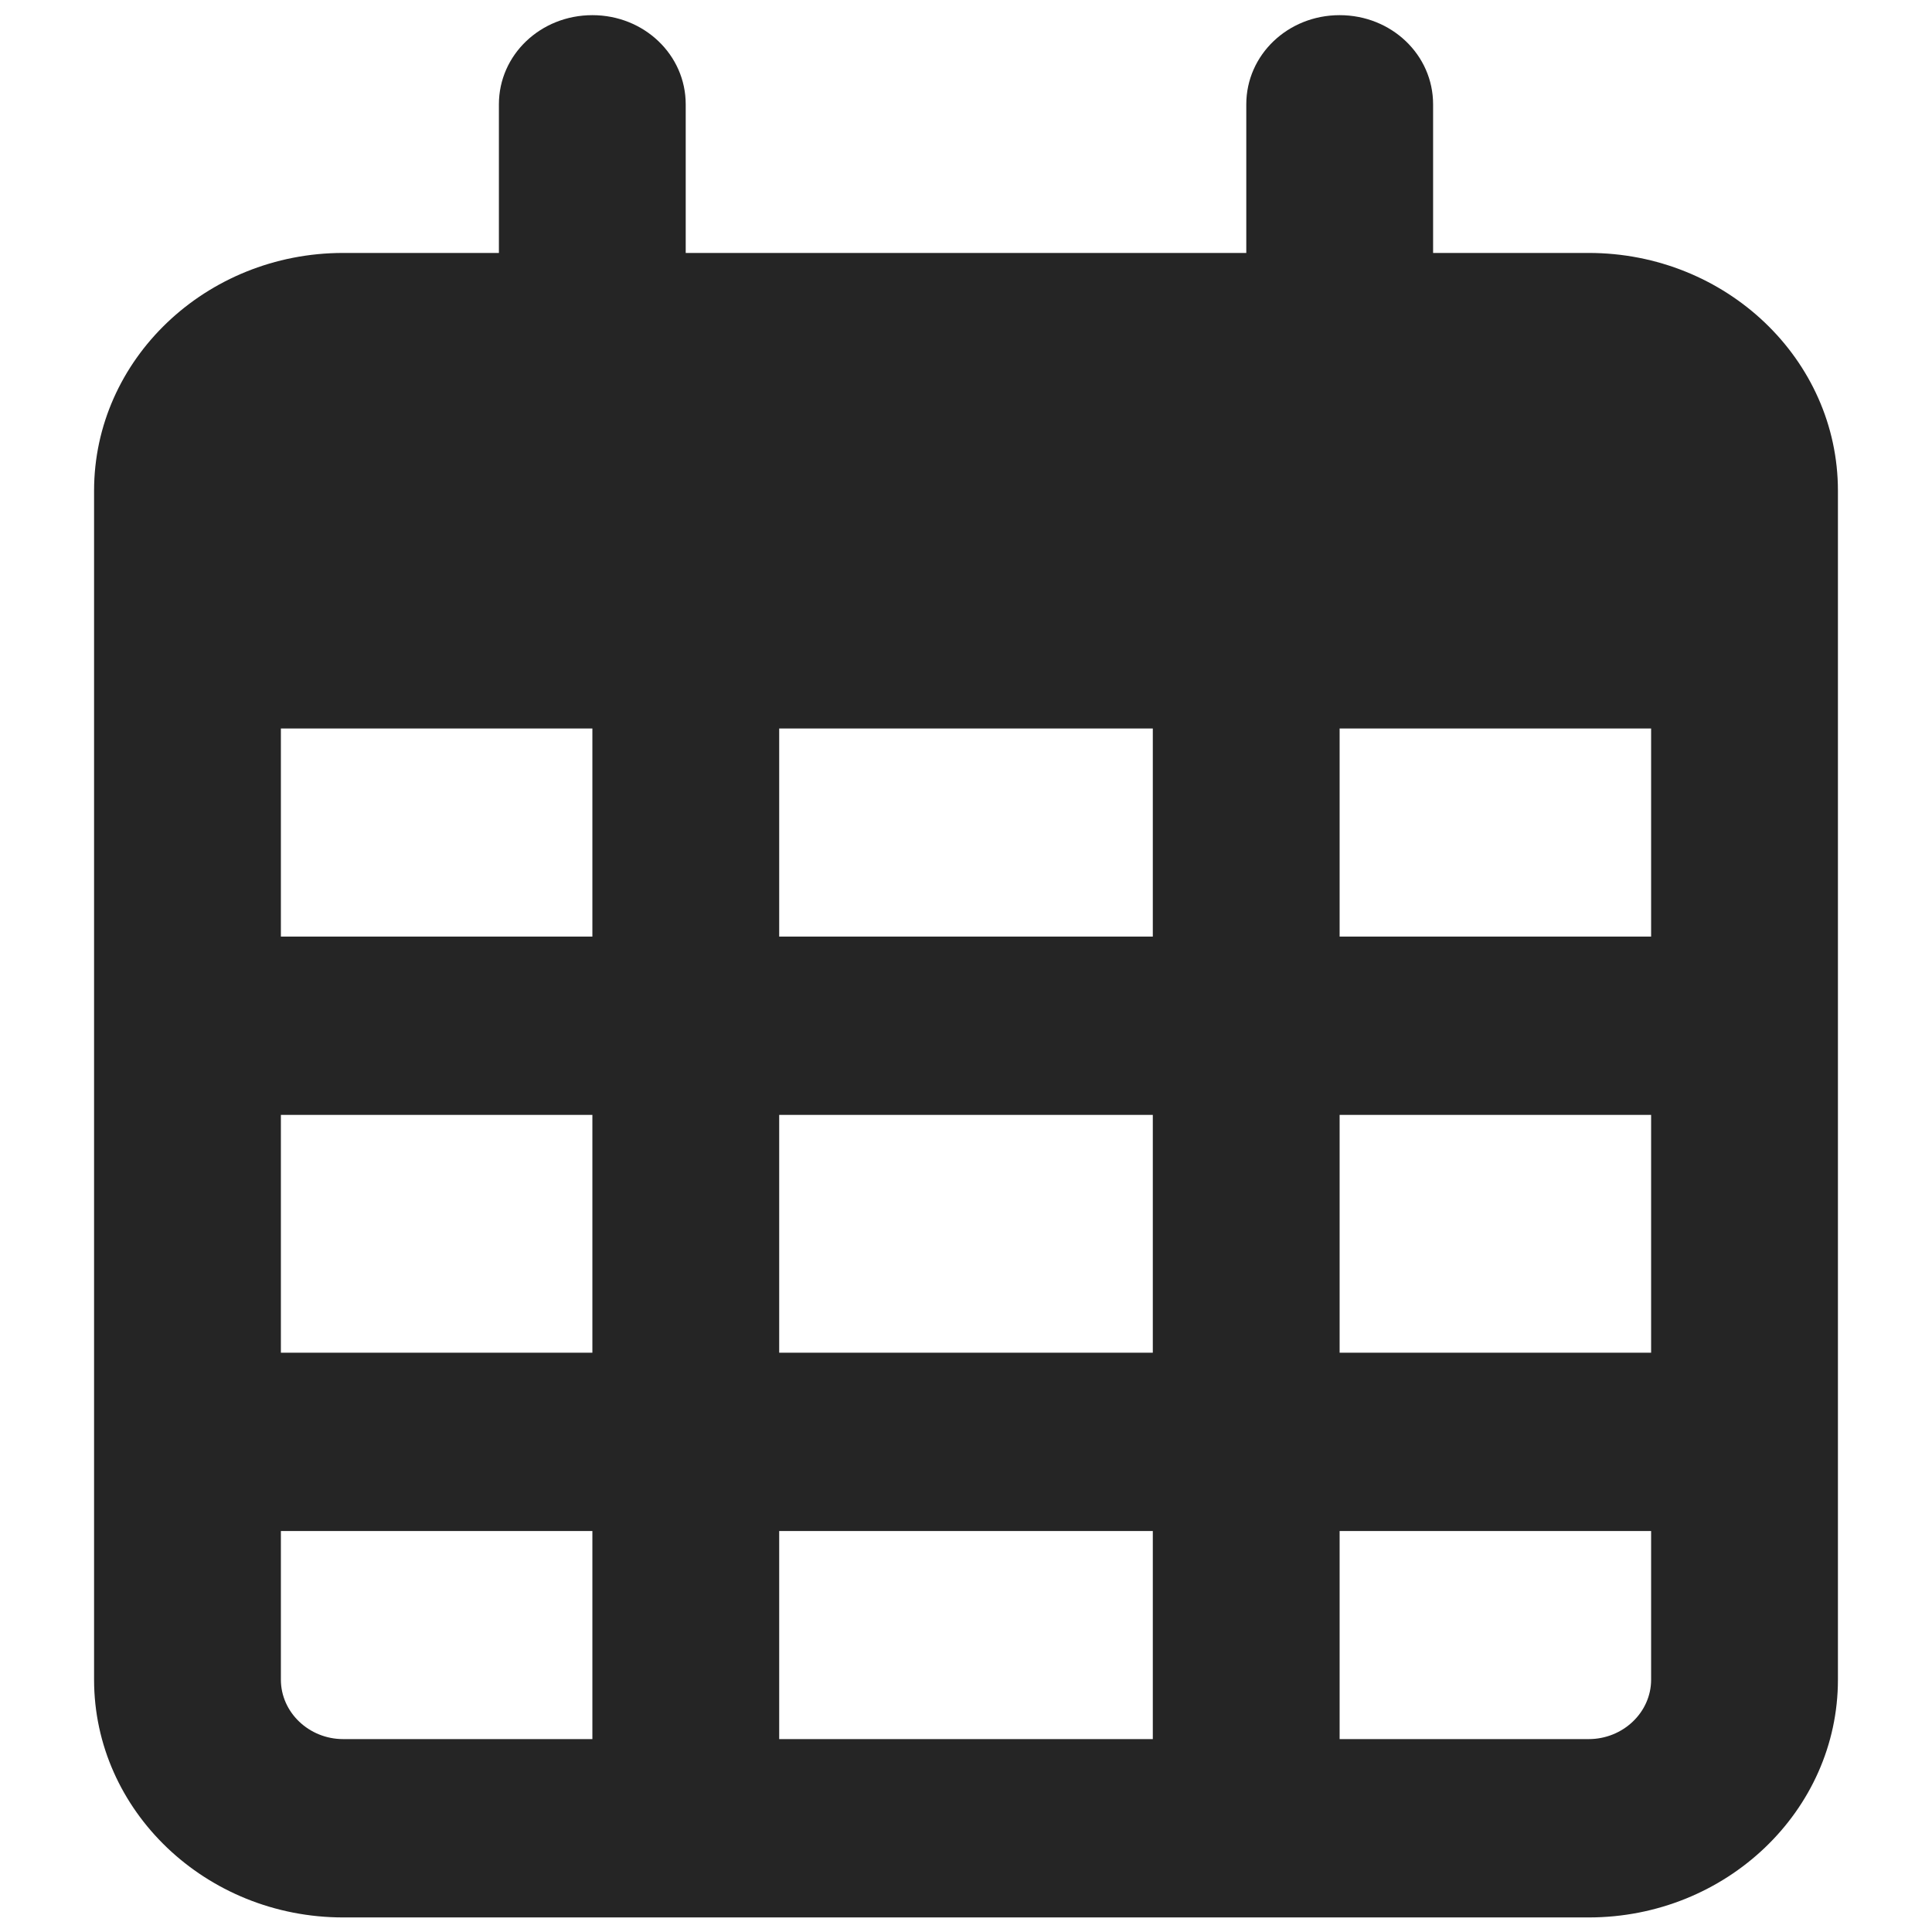 <svg width="13" height="13" viewBox="0 0 13 13" fill="none" xmlns="http://www.w3.org/2000/svg">
<path d="M4.614 0.702C4.614 0.369 4.334 0.102 3.986 0.102C3.637 0.102 3.357 0.369 3.357 0.702V1.702H2.309C1.385 1.702 0.633 2.419 0.633 3.302V3.702V4.902V11.302C0.633 12.184 1.385 12.902 2.309 12.902H10.69C11.615 12.902 12.367 12.184 12.367 11.302V4.902V3.702V3.302C12.367 2.419 11.615 1.702 10.69 1.702H9.643V0.702C9.643 0.369 9.363 0.102 9.014 0.102C8.666 0.102 8.386 0.369 8.386 0.702V1.702H4.614V0.702ZM1.89 4.902H3.986V6.302H1.89V4.902ZM1.89 7.502H3.986V9.102H1.89V7.502ZM5.243 7.502H7.757V9.102H5.243V7.502ZM9.014 7.502H11.11V9.102H9.014V7.502ZM11.11 6.302H9.014V4.902H11.11V6.302ZM11.11 10.302V11.302C11.11 11.522 10.921 11.702 10.69 11.702H9.014V10.302H11.11ZM7.757 10.302V11.702H5.243V10.302H7.757ZM3.986 10.302V11.702H2.309C2.079 11.702 1.89 11.522 1.89 11.302V10.302H3.986ZM7.757 6.302H5.243V4.902H7.757V6.302Z" fill="#252525"/>
</svg>
